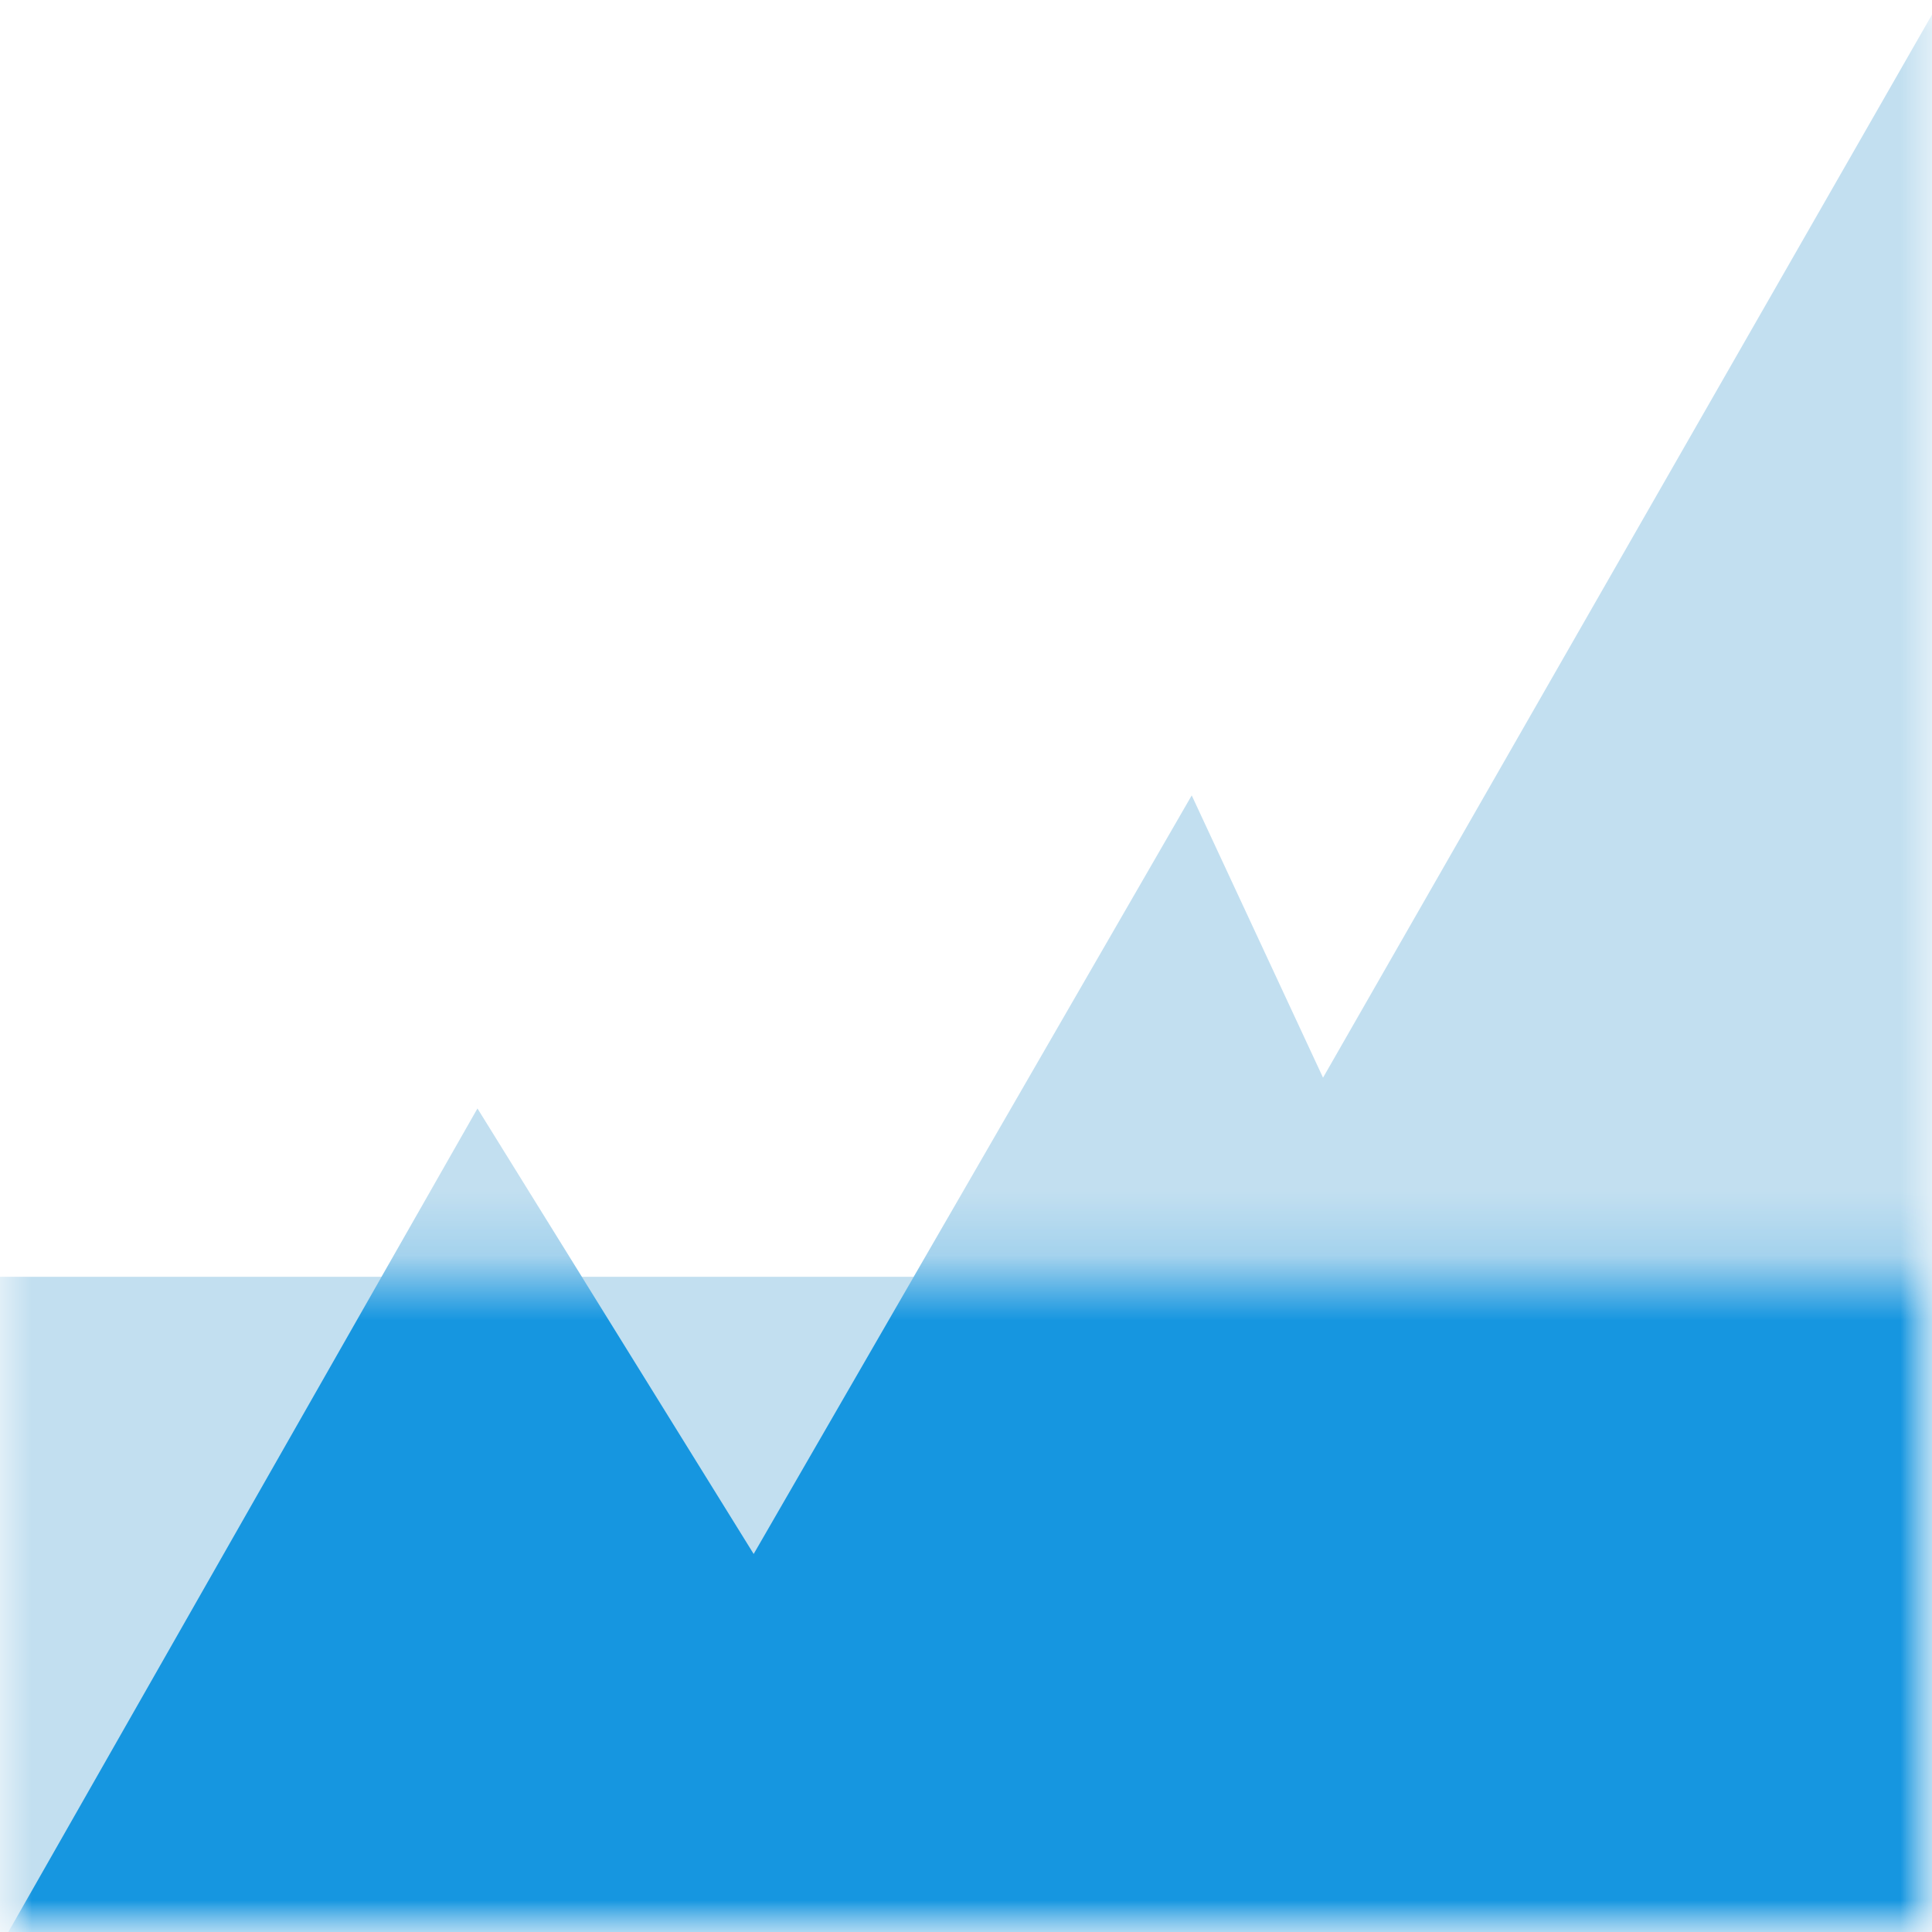 <svg width="30" height="30" viewBox="0 0 30 30" fill="none" xmlns="http://www.w3.org/2000/svg">
<mask id="mask0_1508_343" style="mask-type:alpha" maskUnits="userSpaceOnUse" x="0" y="0" width="30" height="30">
<rect width="30" height="30" fill="#1696E0"/>
</mask>
<g mask="url(#mask0_1508_343)">
<rect y="19.826" width="30" height="10.4" fill="#C2DFF0"/>
<path d="M0 30.227L7.414 17.212L11.703 24.13L18.505 12.351L20.544 16.734L30 0.227V30.227H0Z" fill="#C2DFF0"/>
<mask id="mask1_1508_343" style="mask-type:alpha" maskUnits="userSpaceOnUse" x="0" y="19" width="30" height="12">
<rect y="19.826" width="30" height="10.4" fill="#A5A8BD"/>
</mask>
<g mask="url(#mask1_1508_343)">
<path d="M0 30.227L7.414 17.212L11.703 24.13L18.505 12.351L20.544 16.734L30 0.227V30.227H0Z" fill="#1696E0"/>
</g>
</g>
</svg>
